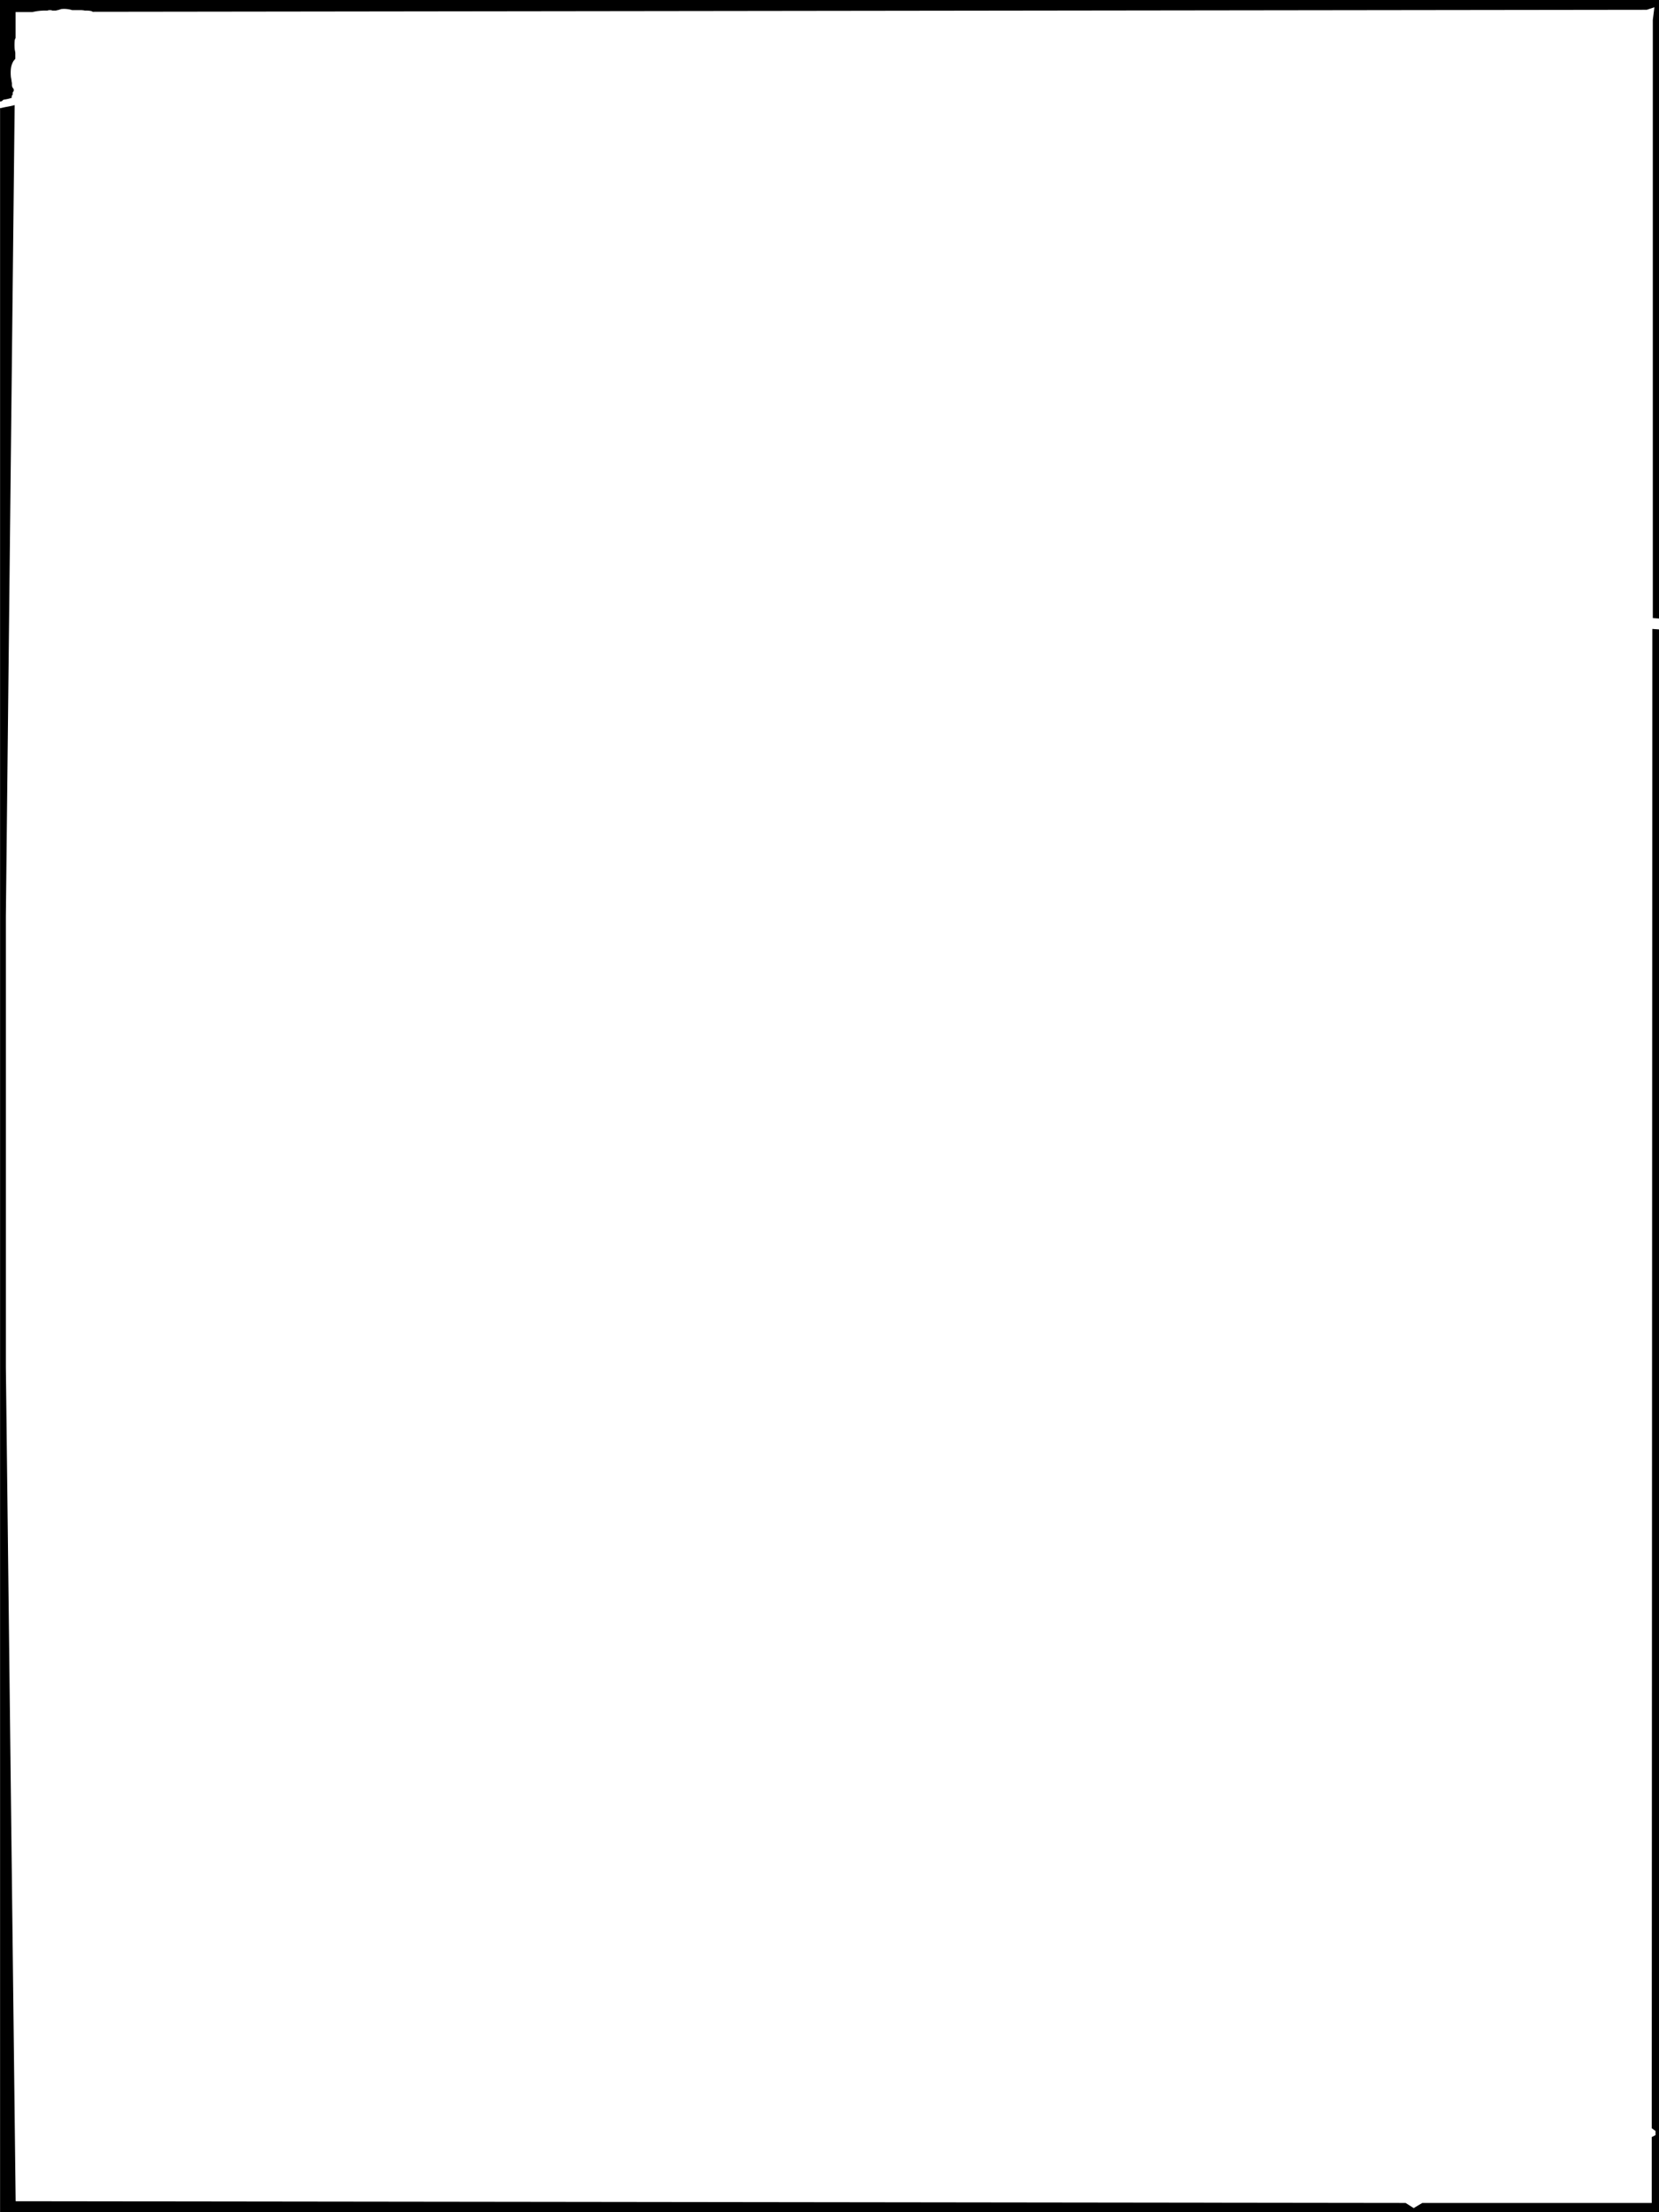 <svg xmlns="http://www.w3.org/2000/svg" viewBox="0 0 249 332"><g id="Layer_2" data-name="Layer 2"><g id="Layer_1-2" data-name="Layer 1"><path d="M249,94.46l-1-.07-.09,225,.57.42v.61l-.57.3v9.89H213.47l-1.29.77-1.21-.77L2.35,330.35.88,205.18V137.56L2.2,15.77h0c-.65.2-1.34.26-2,.44a.41.41,0,0,1-.19,0V332H249V320.13h0V94.46Z"></path><path d="M0,0V15.24l.3-.06v0a.52.52,0,0,1,.3-.23,5.7,5.7,0,0,0,1.07-.24l.08,0a.53.53,0,0,1,0-.17.51.51,0,0,1,.18-.37h0A.53.53,0,0,1,2,13.71l.06,0c0-.12,0-.23,0-.34a1.66,1.66,0,0,1-.16-.21.89.89,0,0,1-.11-.43s0-.07,0-.11a.63.63,0,0,1,0-.13l-.06-.3c0-.23-.08-.45-.1-.68a6.4,6.4,0,0,1,0-1.16A2.87,2.87,0,0,1,2,9.2c.07-.11.2-.25.3-.38V8c0-.22-.08-.44-.1-.67a7.87,7.87,0,0,1,0-1.19.88.88,0,0,1,.14-.43l0-3.9H4.81l.06,0A8.37,8.37,0,0,1,7.1,1.59a1.15,1.15,0,0,1,.36-.07,1.12,1.12,0,0,1,.42.07h.46a5.09,5.09,0,0,0,.85-.23,4,4,0,0,1,1.64.16c.38,0,.76,0,1.14,0a3.43,3.43,0,0,1,.78.07l.14,0a3.17,3.17,0,0,1,.75.06.66.66,0,0,1,.27.12l233.25-.3,1.15-.38L248.07,3l0,89.76,1,.07V0Z"></path></g></g></svg>
